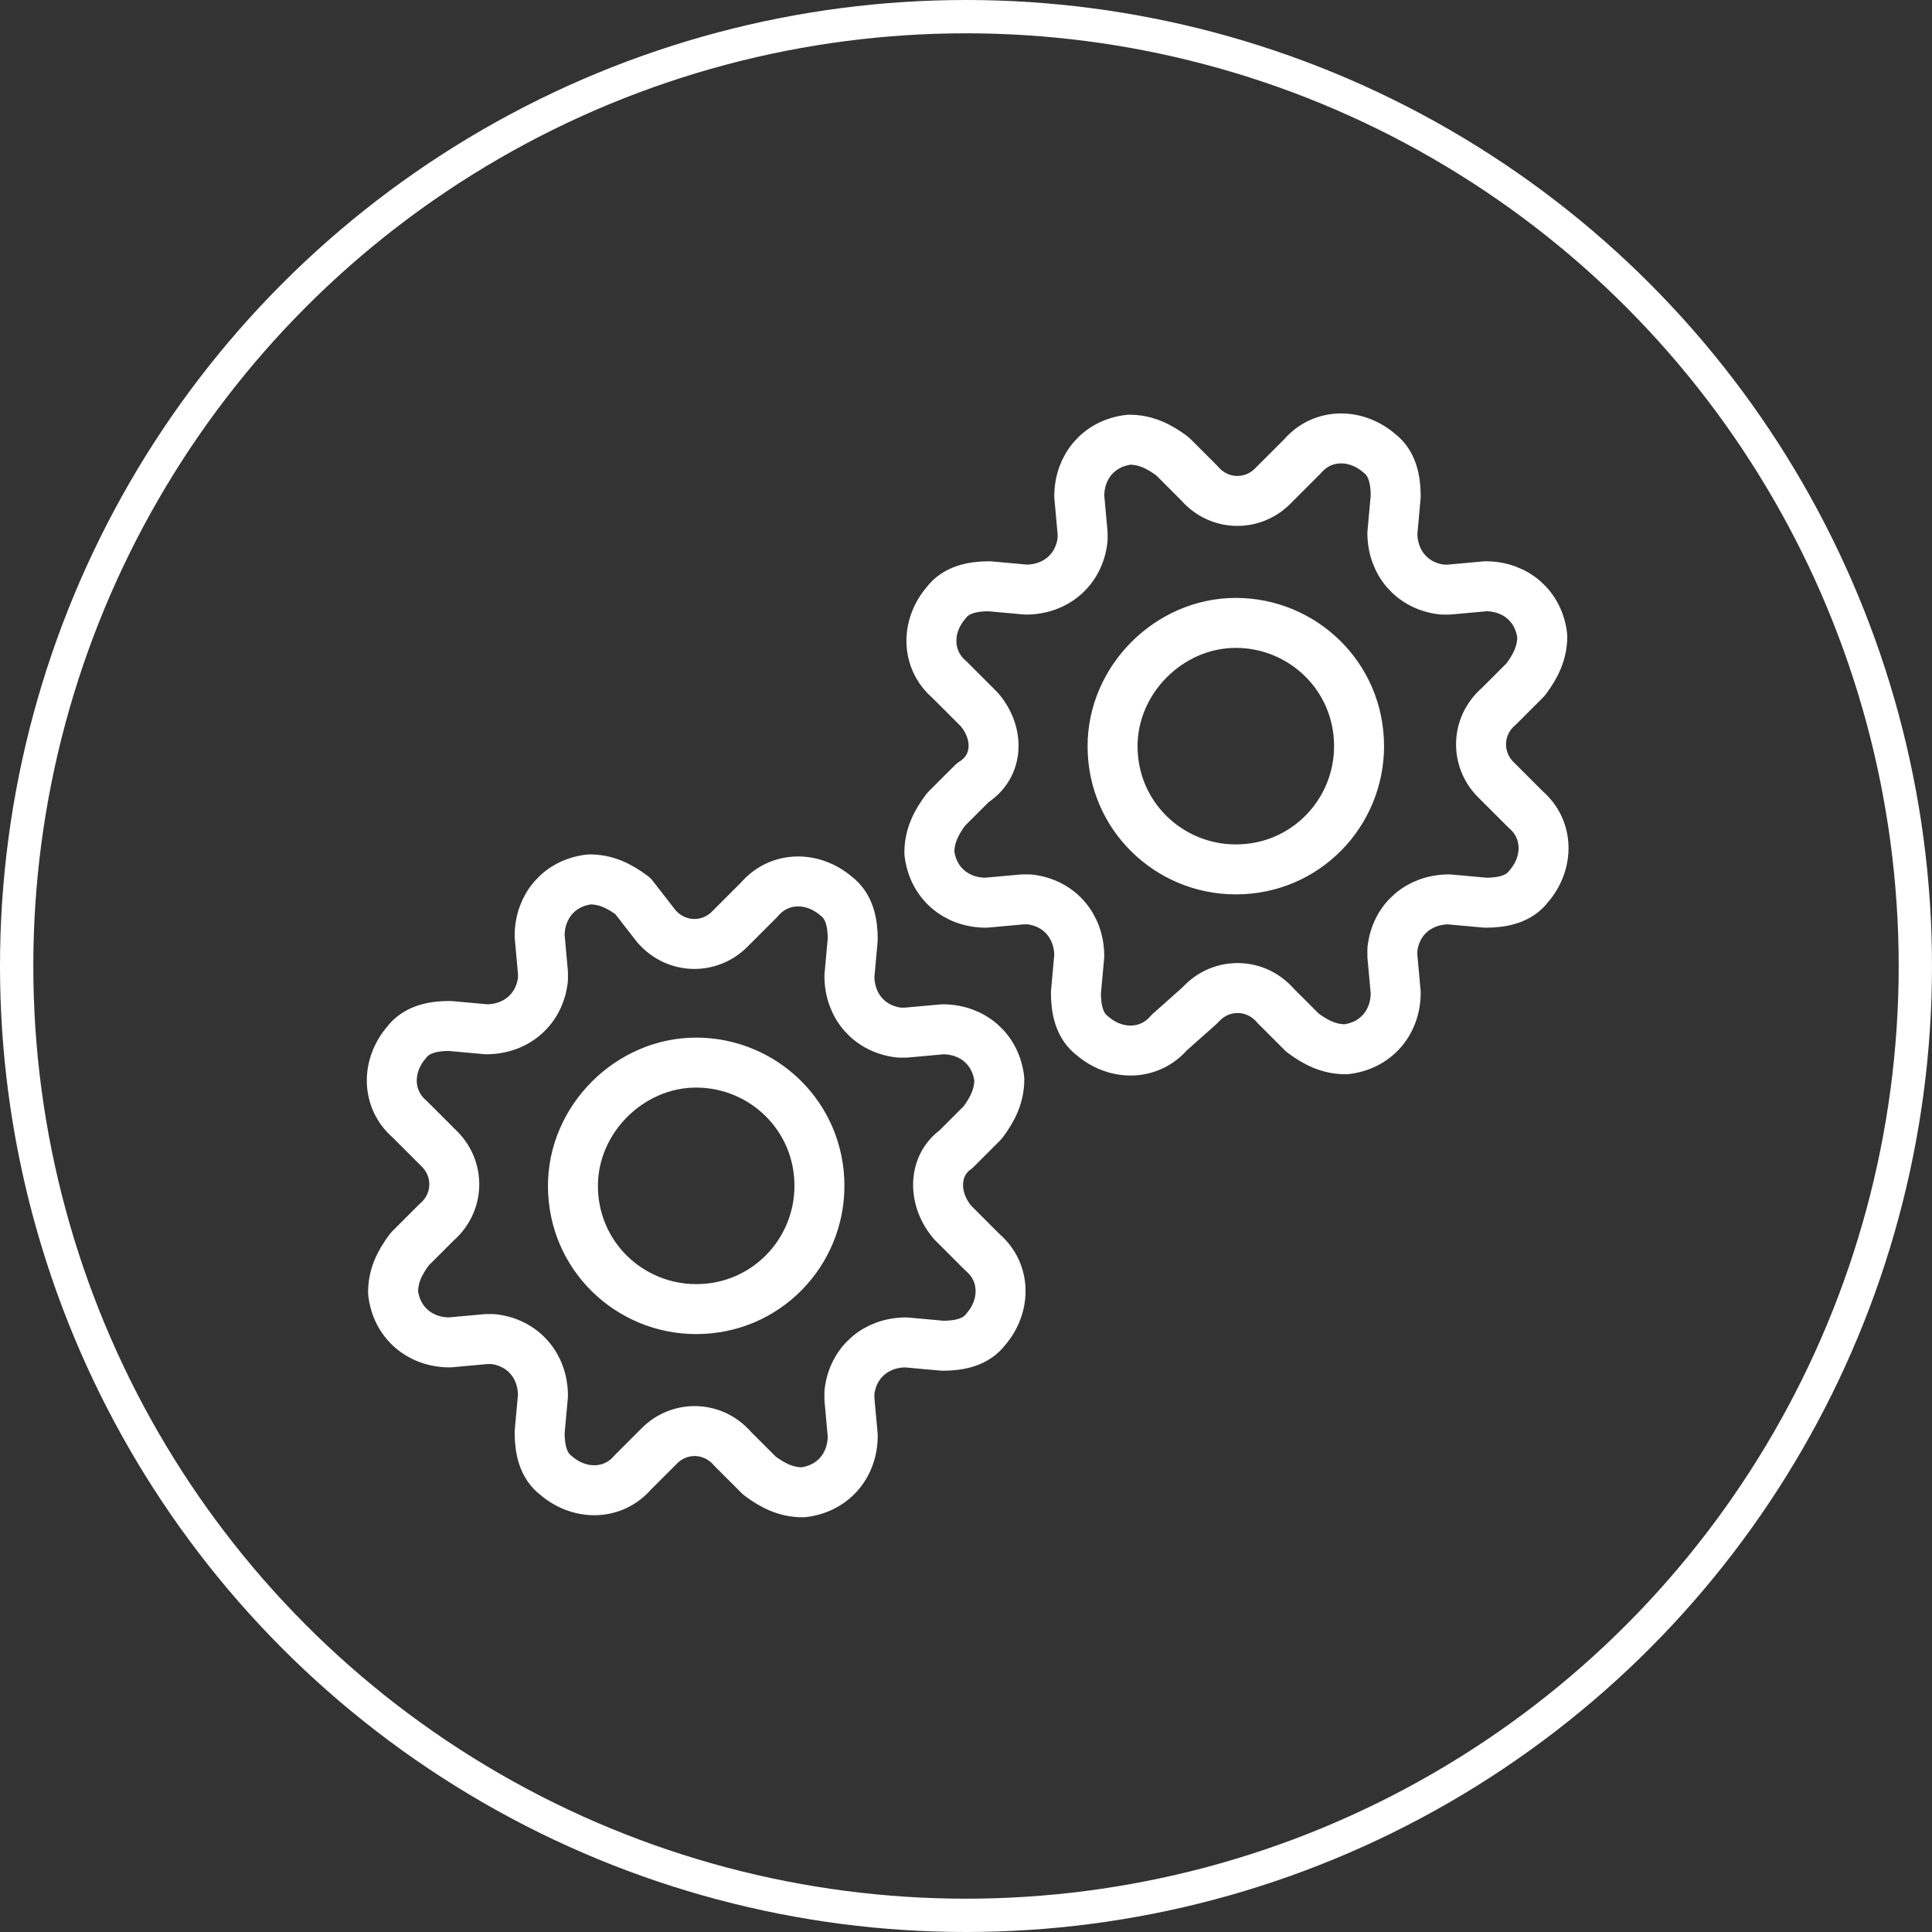 <?xml version="1.0" encoding="utf-8"?>
<!-- Generator: Adobe Illustrator 25.4.1, SVG Export Plug-In . SVG Version: 6.00 Build 0)  -->
<svg version="1.1" id="Layer_1" xmlns="http://www.w3.org/2000/svg" xmlns:xlink="http://www.w3.org/1999/xlink" x="0px" y="0px"
	 viewBox="0 0 58 58" style="enable-background:new 0 0 58 58;" xml:space="preserve">
<rect x="0" y="0" width="58" height="58" fill="#333333" stroke="none"/>
<style type="text/css">
	.st0{clip-path:url(#SVGID_00000129908570987077587930000013909836979648177543_);fill:none;stroke:#FFFFFF;}
	
		.st1{clip-path:url(#SVGID_00000129908570987077587930000013909836979648177543_);fill:none;stroke:#FFFFFF;stroke-width:1.5;stroke-linecap:round;stroke-linejoin:round;}
</style>
<g>
	<defs>
		<rect id="SVGID_1_" width="58" height="58"/>
	</defs>
	<clipPath id="SVGID_00000147202704970536940190000009707547750339149184_">
		<use xlink:href="#SVGID_1_"  style="overflow:visible;"/>
	</clipPath>
	
		<circle style="clip-path:url(#SVGID_00000147202704970536940190000009707547750339149184_);fill:none;stroke:#FFFFFF;" cx="29" cy="29" r="28.5"/>
	
		<path style="clip-path:url(#SVGID_00000147202704970536940190000009707547750339149184_);fill:none;stroke:#FFFFFF;stroke-width:1.5;stroke-linecap:round;stroke-linejoin:round;" d="
		M37.1,18.7c2,0,3.7,1.6,3.7,3.7c0,2-1.6,3.7-3.7,3.7c-2,0-3.7-1.6-3.7-3.7C33.4,20.4,35.1,18.7,37.1,18.7z M38.3,30.2
		c-0.6-0.7-1.6-0.7-2.2-0.1c0,0-0.1,0.1-0.1,0.1L35.1,31c-0.6,0.7-1.6,0.7-2.3,0.1c-0.4-0.3-0.5-0.8-0.5-1.3l0.1-1.1
		c0-0.9-0.6-1.6-1.5-1.7c-0.1,0-0.1,0-0.2,0l-1.1,0.1c-0.9,0-1.6-0.6-1.7-1.5c0-0.5,0.2-0.9,0.5-1.3l0.8-0.8C30,23,30,22,29.4,21.3
		c0,0-0.1-0.1-0.1-0.1l-0.8-0.8c-0.7-0.6-0.7-1.6-0.1-2.3c0.3-0.4,0.8-0.5,1.3-0.5l1.1,0.1c0.9,0,1.6-0.6,1.7-1.5c0-0.1,0-0.1,0-0.2
		l-0.1-1.1c0-0.9,0.6-1.6,1.5-1.7c0.5,0,0.9,0.2,1.3,0.5l0.8,0.8c0.6,0.7,1.6,0.7,2.2,0.1c0,0,0.1-0.1,0.1-0.1l0.8-0.8
		c0.6-0.7,1.6-0.7,2.3-0.1c0.4,0.3,0.5,0.8,0.5,1.3l-0.1,1.1c0,0.9,0.6,1.6,1.5,1.7c0.1,0,0.1,0,0.2,0l1.1-0.1
		c0.9,0,1.6,0.6,1.7,1.5c0,0.5-0.2,0.9-0.5,1.3l-0.8,0.8c-0.7,0.6-0.7,1.6-0.1,2.2c0,0,0.1,0.1,0.1,0.1l0.8,0.8
		c0.7,0.6,0.7,1.6,0.1,2.3c-0.3,0.4-0.8,0.5-1.3,0.5l-1.1-0.1c-0.9,0-1.6,0.6-1.7,1.5c0,0.1,0,0.1,0,0.2l0.1,1.1
		c0,0.9-0.6,1.6-1.5,1.7c-0.5,0-0.9-0.2-1.3-0.5L38.3,30.2z M20.9,31.9c2,0,3.7,1.6,3.7,3.7c0,2-1.6,3.7-3.7,3.7
		c-2,0-3.7-1.6-3.7-3.7C17.2,33.6,18.9,31.9,20.9,31.9z M19.7,27.8c0.6,0.7,1.6,0.7,2.2,0.1c0,0,0.1-0.1,0.1-0.1l0.8-0.8
		c0.6-0.7,1.6-0.7,2.3-0.1c0.4,0.3,0.5,0.8,0.5,1.3l-0.1,1.1c0,0.9,0.6,1.6,1.5,1.7c0.1,0,0.1,0,0.2,0l1.1-0.1
		c0.9,0,1.6,0.6,1.7,1.5c0,0.5-0.2,0.9-0.5,1.3l-0.8,0.8C28,35,28,36,28.6,36.7c0,0,0.1,0.1,0.1,0.1l0.8,0.8
		c0.7,0.6,0.7,1.6,0.1,2.3c-0.3,0.4-0.8,0.5-1.3,0.5l-1.1-0.1c-0.9,0-1.6,0.6-1.7,1.5c0,0.1,0,0.1,0,0.2l0.1,1.1
		c0,0.9-0.6,1.6-1.5,1.7c-0.5,0-0.9-0.2-1.3-0.5l-0.8-0.8c-0.6-0.7-1.6-0.7-2.2-0.1c0,0-0.1,0.1-0.1,0.1L19,44.2
		c-0.6,0.7-1.6,0.7-2.3,0.1c-0.4-0.3-0.5-0.8-0.5-1.3l0.1-1.1c0-0.9-0.6-1.6-1.5-1.7c-0.1,0-0.1,0-0.2,0l-1.1,0.1
		c-0.9,0-1.6-0.6-1.7-1.5c0-0.5,0.2-0.9,0.5-1.3l0.8-0.8c0.7-0.6,0.7-1.6,0.1-2.2c0,0-0.1-0.1-0.1-0.1l-0.8-0.8
		c-0.7-0.6-0.7-1.6-0.1-2.3c0.3-0.4,0.8-0.5,1.3-0.5l1.1,0.1c0.9,0,1.6-0.6,1.7-1.5c0-0.1,0-0.1,0-0.2l-0.1-1.1
		c0-0.9,0.6-1.6,1.5-1.7c0.5,0,0.9,0.2,1.3,0.5L19.7,27.8z"/>
</g>
</svg>
